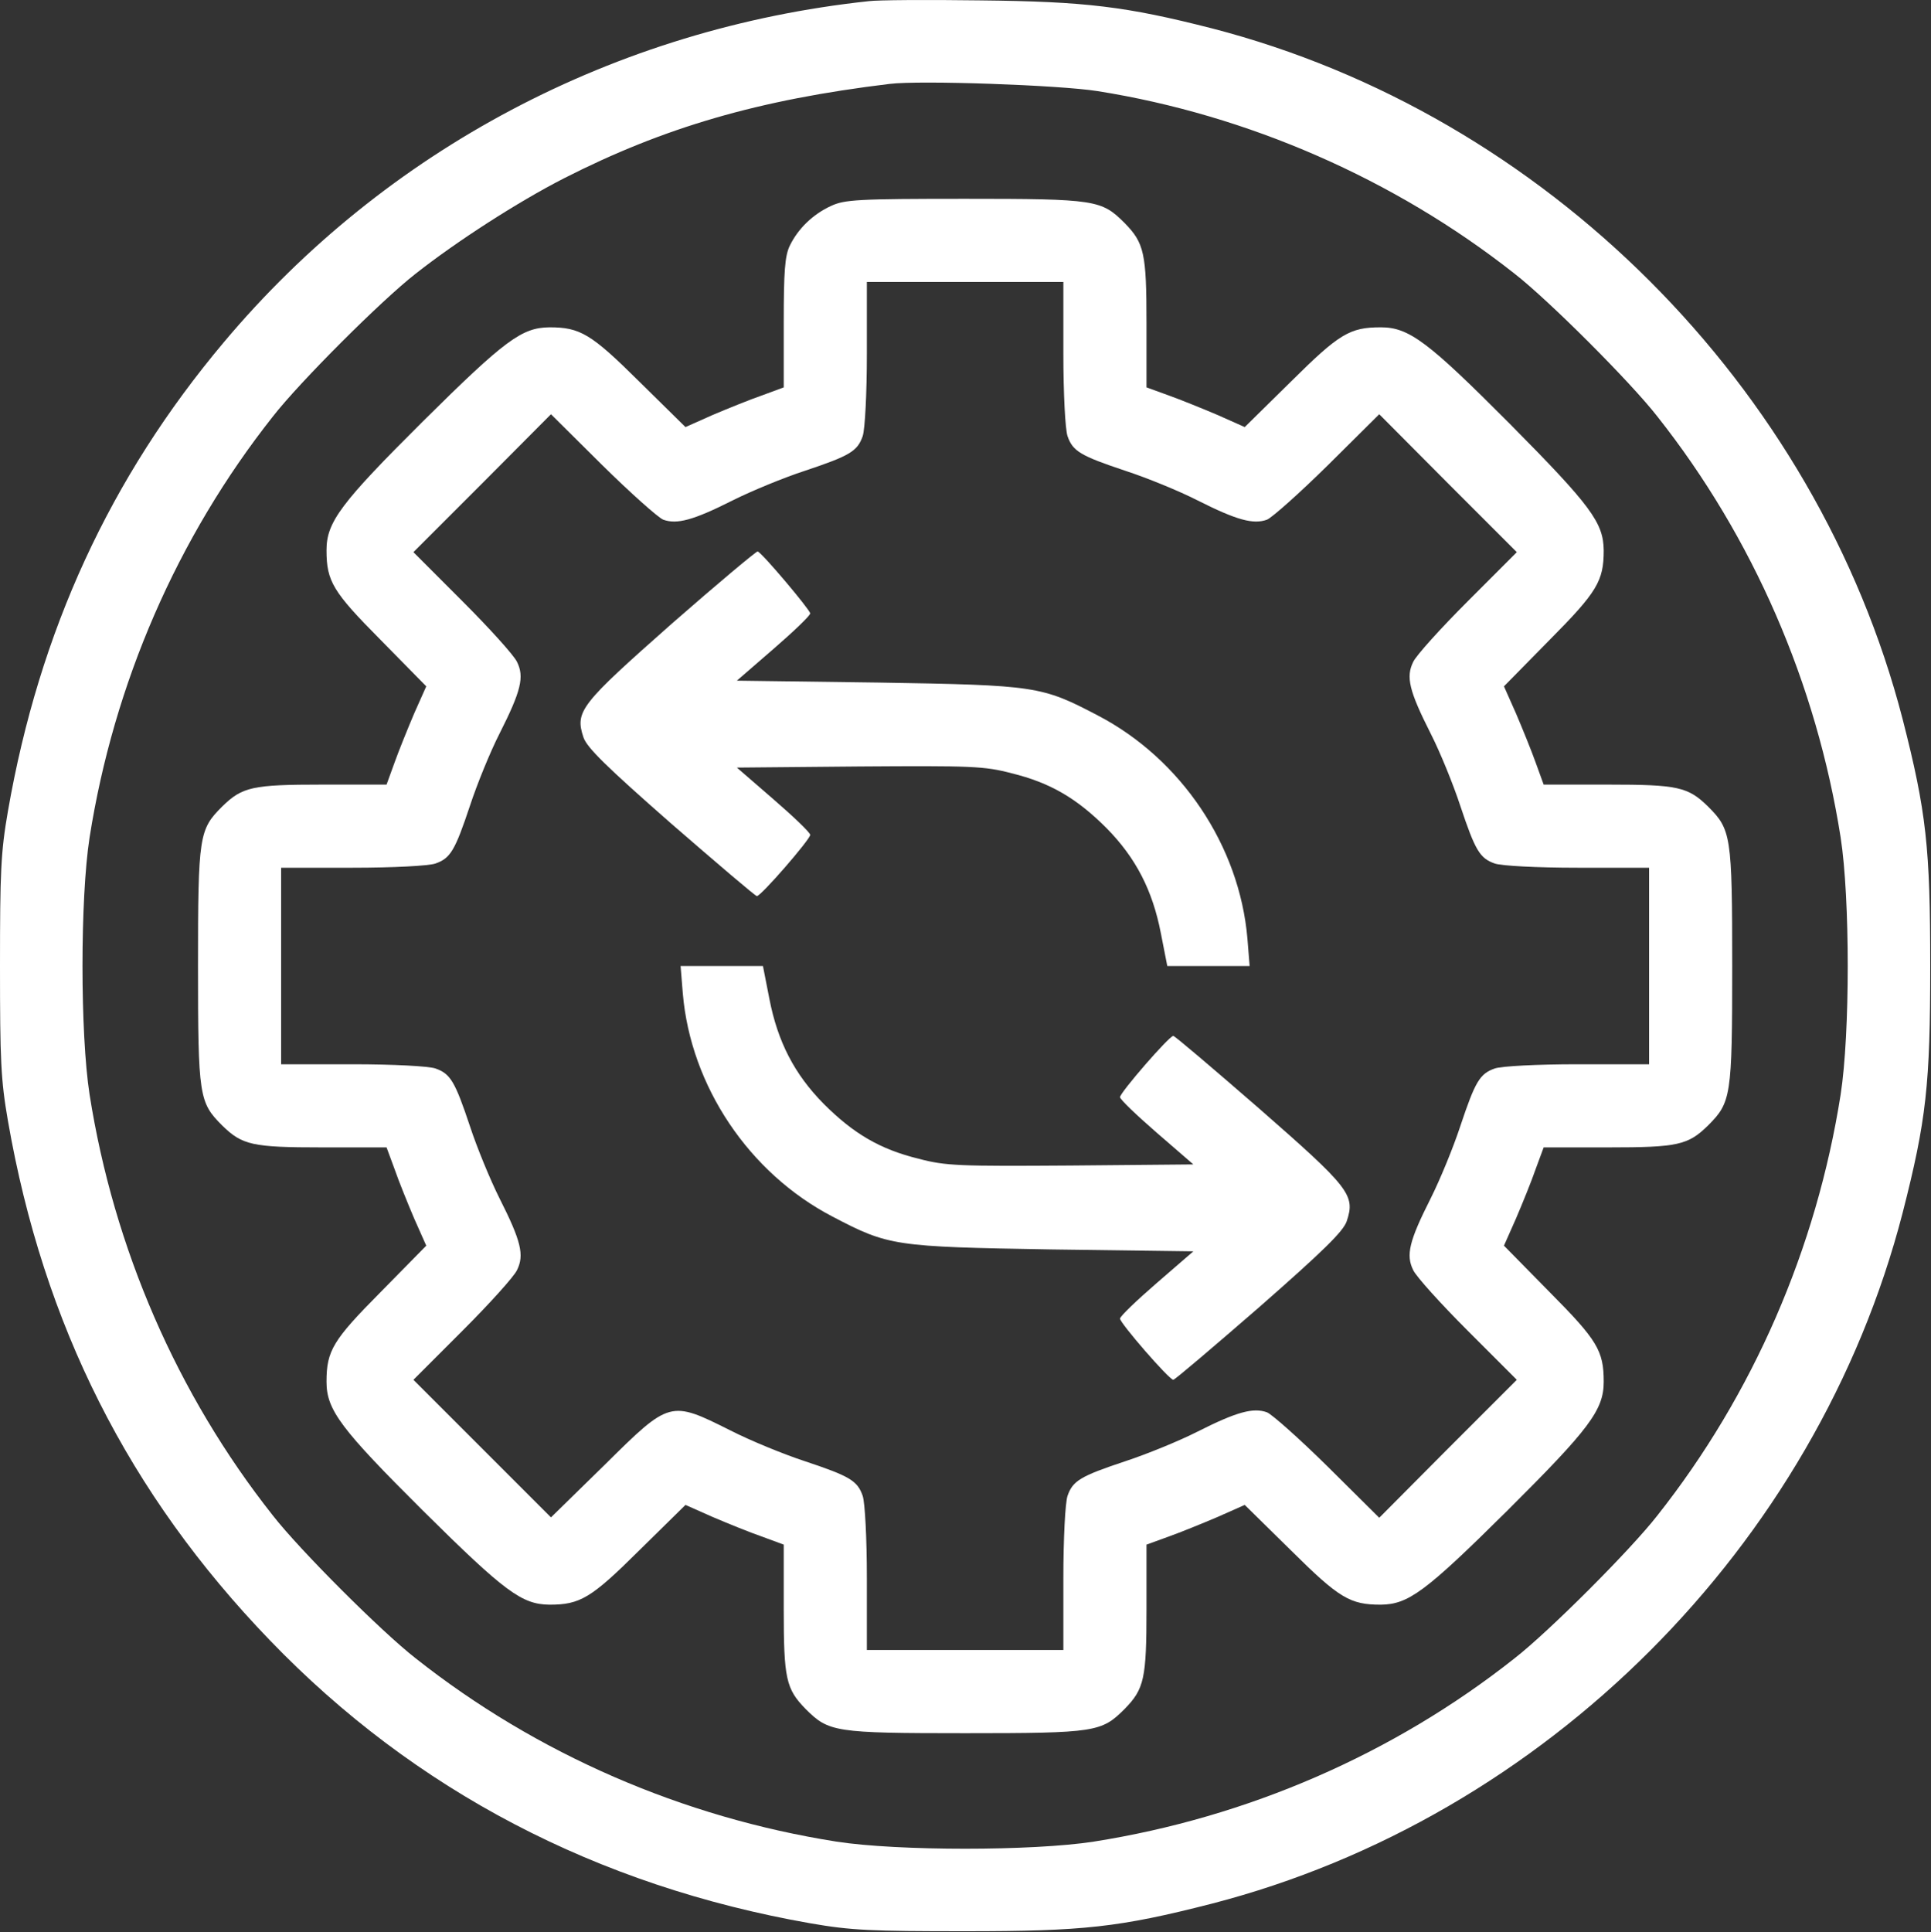 <?xml version="1.0" encoding="UTF-8"?> <svg xmlns="http://www.w3.org/2000/svg" viewBox="0 0 39.838 39.854" fill="none"><rect x="0" y="0" width="39.838" height="39.854" fill="#333333" stroke="none"/><path d="M17.923 0.024C12.692 0.585 7.952 3.088 4.615 7.063C2.269 9.854 0.811 13.02 0.164 16.731C0.016 17.58 0 17.993 0 19.927C0 21.86 0.016 22.273 0.164 23.123C0.897 27.333 2.658 30.818 5.566 33.835C8.552 36.938 12.318 38.902 16.715 39.674C17.564 39.822 17.978 39.838 19.911 39.838C22.351 39.838 23.084 39.76 25.002 39.269C31.878 37.491 37.476 31.894 39.253 25.018C39.744 23.1 39.822 22.367 39.822 19.927C39.822 17.487 39.744 16.754 39.253 14.836C37.476 7.968 31.878 2.363 25.002 0.585C23.232 0.133 22.398 0.031 20.223 0.008C19.131 -0.007 18.095 0 17.923 0.024ZM22.64 1.879C25.742 2.37 28.775 3.696 31.246 5.645C31.956 6.198 33.64 7.882 34.193 8.592C36.166 11.086 37.476 14.103 37.974 17.276C38.169 18.531 38.169 21.322 37.974 22.578C37.476 25.75 36.166 28.768 34.193 31.262C33.64 31.972 31.956 33.656 31.246 34.209C28.752 36.182 25.735 37.491 22.562 37.99C21.306 38.185 18.516 38.185 17.26 37.99C14.087 37.491 11.07 36.182 8.576 34.209C7.866 33.656 6.182 31.972 5.629 31.262C3.656 28.768 2.347 25.75 1.848 22.578C1.653 21.322 1.653 18.531 1.848 17.276C2.347 14.103 3.656 11.086 5.629 8.592C6.182 7.882 7.866 6.198 8.576 5.645C9.418 4.982 10.673 4.171 11.632 3.68C13.698 2.628 15.647 2.058 18.352 1.731C18.975 1.653 21.852 1.754 22.64 1.879Z" fill="white"></path><path d="M17.143 4.249C16.769 4.421 16.465 4.717 16.294 5.068C16.192 5.278 16.169 5.606 16.169 6.658V7.991L15.725 8.155C15.475 8.241 15.015 8.428 14.703 8.56L14.142 8.81L13.183 7.866C12.193 6.884 11.967 6.752 11.335 6.752C10.766 6.759 10.423 7.009 8.732 8.685C7.032 10.377 6.736 10.767 6.736 11.351C6.736 11.991 6.868 12.209 7.851 13.199L8.794 14.158L8.544 14.719C8.412 15.031 8.225 15.491 8.139 15.733L7.975 16.185H6.642C5.208 16.185 4.997 16.232 4.584 16.637C4.108 17.112 4.085 17.229 4.085 19.927C4.085 22.624 4.108 22.741 4.584 23.217C4.997 23.622 5.208 23.669 6.642 23.669H7.975L8.139 24.113C8.225 24.363 8.412 24.823 8.544 25.134L8.794 25.696L7.851 26.655C6.868 27.645 6.736 27.863 6.736 28.503C6.736 29.087 7.032 29.477 8.732 31.169C10.423 32.845 10.766 33.094 11.335 33.102C11.967 33.102 12.193 32.97 13.183 31.987L14.142 31.044L14.703 31.293C15.015 31.426 15.475 31.613 15.725 31.699L16.169 31.863V33.196C16.169 34.63 16.216 34.84 16.621 35.254C17.097 35.729 17.214 35.753 19.911 35.753C22.608 35.753 22.725 35.729 23.201 35.254C23.606 34.84 23.653 34.63 23.653 33.196V31.863L24.105 31.699C24.347 31.613 24.807 31.426 25.119 31.293L25.68 31.044L26.639 31.987C27.629 32.97 27.855 33.102 28.487 33.102C29.056 33.094 29.399 32.845 31.09 31.169C32.79 29.477 33.086 29.087 33.086 28.503C33.086 27.863 32.954 27.645 31.971 26.655L31.028 25.696L31.277 25.134C31.41 24.823 31.597 24.363 31.683 24.113L31.847 23.669H33.18C34.614 23.669 34.825 23.622 35.238 23.217C35.713 22.741 35.737 22.624 35.737 19.927C35.737 17.229 35.713 17.112 35.238 16.637C34.825 16.232 34.614 16.185 33.18 16.185H31.847L31.683 15.733C31.597 15.491 31.41 15.031 31.277 14.719L31.028 14.158L31.971 13.199C32.954 12.209 33.086 11.983 33.086 11.351C33.078 10.782 32.829 10.439 31.153 8.747C29.461 7.048 29.071 6.752 28.487 6.752C27.847 6.752 27.629 6.884 26.639 7.866L25.68 8.81L25.119 8.56C24.807 8.428 24.347 8.241 24.105 8.155L23.653 7.991V6.658C23.653 5.224 23.606 5.013 23.201 4.6C22.725 4.124 22.608 4.101 19.911 4.101C17.697 4.101 17.424 4.117 17.143 4.249ZM21.938 7.29C21.938 8.131 21.977 8.857 22.024 8.997C22.133 9.309 22.289 9.402 23.224 9.714C23.653 9.854 24.324 10.127 24.706 10.322C25.524 10.735 25.859 10.821 26.14 10.72C26.249 10.673 26.818 10.166 27.395 9.597L28.455 8.545L29.874 9.971L31.293 11.39L30.28 12.404C29.726 12.957 29.219 13.519 29.157 13.651C29.001 13.963 29.071 14.251 29.516 15.132C29.711 15.514 29.983 16.185 30.124 16.614C30.436 17.549 30.529 17.705 30.841 17.814C30.981 17.861 31.706 17.9 32.548 17.9H34.022V21.954H32.548C31.706 21.954 30.981 21.993 30.841 22.04C30.529 22.149 30.436 22.305 30.124 23.24C29.983 23.669 29.711 24.332 29.516 24.721C29.071 25.602 29.001 25.891 29.157 26.203C29.219 26.335 29.726 26.897 30.28 27.45L31.293 28.463L29.874 29.882L28.455 31.309L27.395 30.257C26.818 29.687 26.249 29.181 26.14 29.134C25.859 29.033 25.524 29.118 24.706 29.532C24.324 29.726 23.653 29.999 23.224 30.14C22.289 30.451 22.133 30.545 22.024 30.857C21.977 30.997 21.938 31.722 21.938 32.564V34.037H17.884V32.564C17.884 31.722 17.845 30.997 17.798 30.857C17.689 30.545 17.533 30.451 16.598 30.14C16.169 29.999 15.483 29.719 15.07 29.508C13.822 28.884 13.822 28.884 12.474 30.218L11.367 31.301L8.529 28.463L9.542 27.45C10.096 26.897 10.603 26.335 10.665 26.203C10.821 25.891 10.751 25.602 10.306 24.721C10.111 24.332 9.839 23.669 9.698 23.24C9.386 22.305 9.293 22.149 8.981 22.04C8.841 21.993 8.116 21.954 7.274 21.954H5.8V17.9H7.274C8.116 17.9 8.841 17.861 8.981 17.814C9.293 17.705 9.386 17.549 9.698 16.614C9.839 16.185 10.111 15.514 10.306 15.132C10.751 14.251 10.821 13.963 10.665 13.651C10.603 13.519 10.096 12.957 9.542 12.404L8.529 11.39L9.948 9.971L11.367 8.545L12.427 9.597C13.004 10.166 13.573 10.673 13.682 10.72C13.963 10.821 14.298 10.735 15.116 10.322C15.506 10.127 16.169 9.854 16.598 9.714C17.533 9.402 17.689 9.309 17.798 8.997C17.845 8.857 17.884 8.131 17.884 7.29V5.816H21.938V7.29Z" fill="white"></path><path d="M13.853 12.871C11.975 14.532 11.858 14.672 12.037 15.21C12.107 15.421 12.513 15.818 13.846 16.988C14.789 17.806 15.584 18.485 15.615 18.485C15.701 18.485 16.715 17.315 16.715 17.222C16.715 17.175 16.372 16.847 15.958 16.489L15.202 15.834L17.728 15.811C20.036 15.795 20.309 15.803 20.87 15.951C21.665 16.146 22.211 16.465 22.827 17.081C23.435 17.697 23.778 18.368 23.949 19.249L24.082 19.927H25.781L25.735 19.358C25.571 17.448 24.37 15.655 22.647 14.758C21.486 14.15 21.377 14.134 18.126 14.08L15.202 14.041L15.958 13.386C16.372 13.027 16.715 12.7 16.715 12.653C16.715 12.583 15.725 11.406 15.631 11.375C15.608 11.367 14.805 12.037 13.853 12.871Z" fill="white"></path><path d="M14.087 20.496C14.251 22.406 15.452 24.199 17.175 25.096C18.336 25.704 18.445 25.719 21.696 25.774L24.62 25.813L23.863 26.468C23.45 26.826 23.107 27.154 23.107 27.201C23.107 27.294 24.121 28.463 24.206 28.463C24.238 28.463 25.033 27.785 25.976 26.967C27.309 25.797 27.715 25.4 27.785 25.189C27.964 24.651 27.847 24.503 25.976 22.866C25.033 22.047 24.238 21.369 24.206 21.369C24.121 21.369 23.107 22.539 23.107 22.632C23.107 22.679 23.45 23.006 23.863 23.365L24.62 24.02L22.094 24.043C19.786 24.059 19.513 24.051 18.952 23.903C18.157 23.708 17.611 23.388 16.995 22.772C16.387 22.157 16.044 21.486 15.873 20.605L15.74 19.927H14.041L14.087 20.496Z" fill="white"></path></svg> 